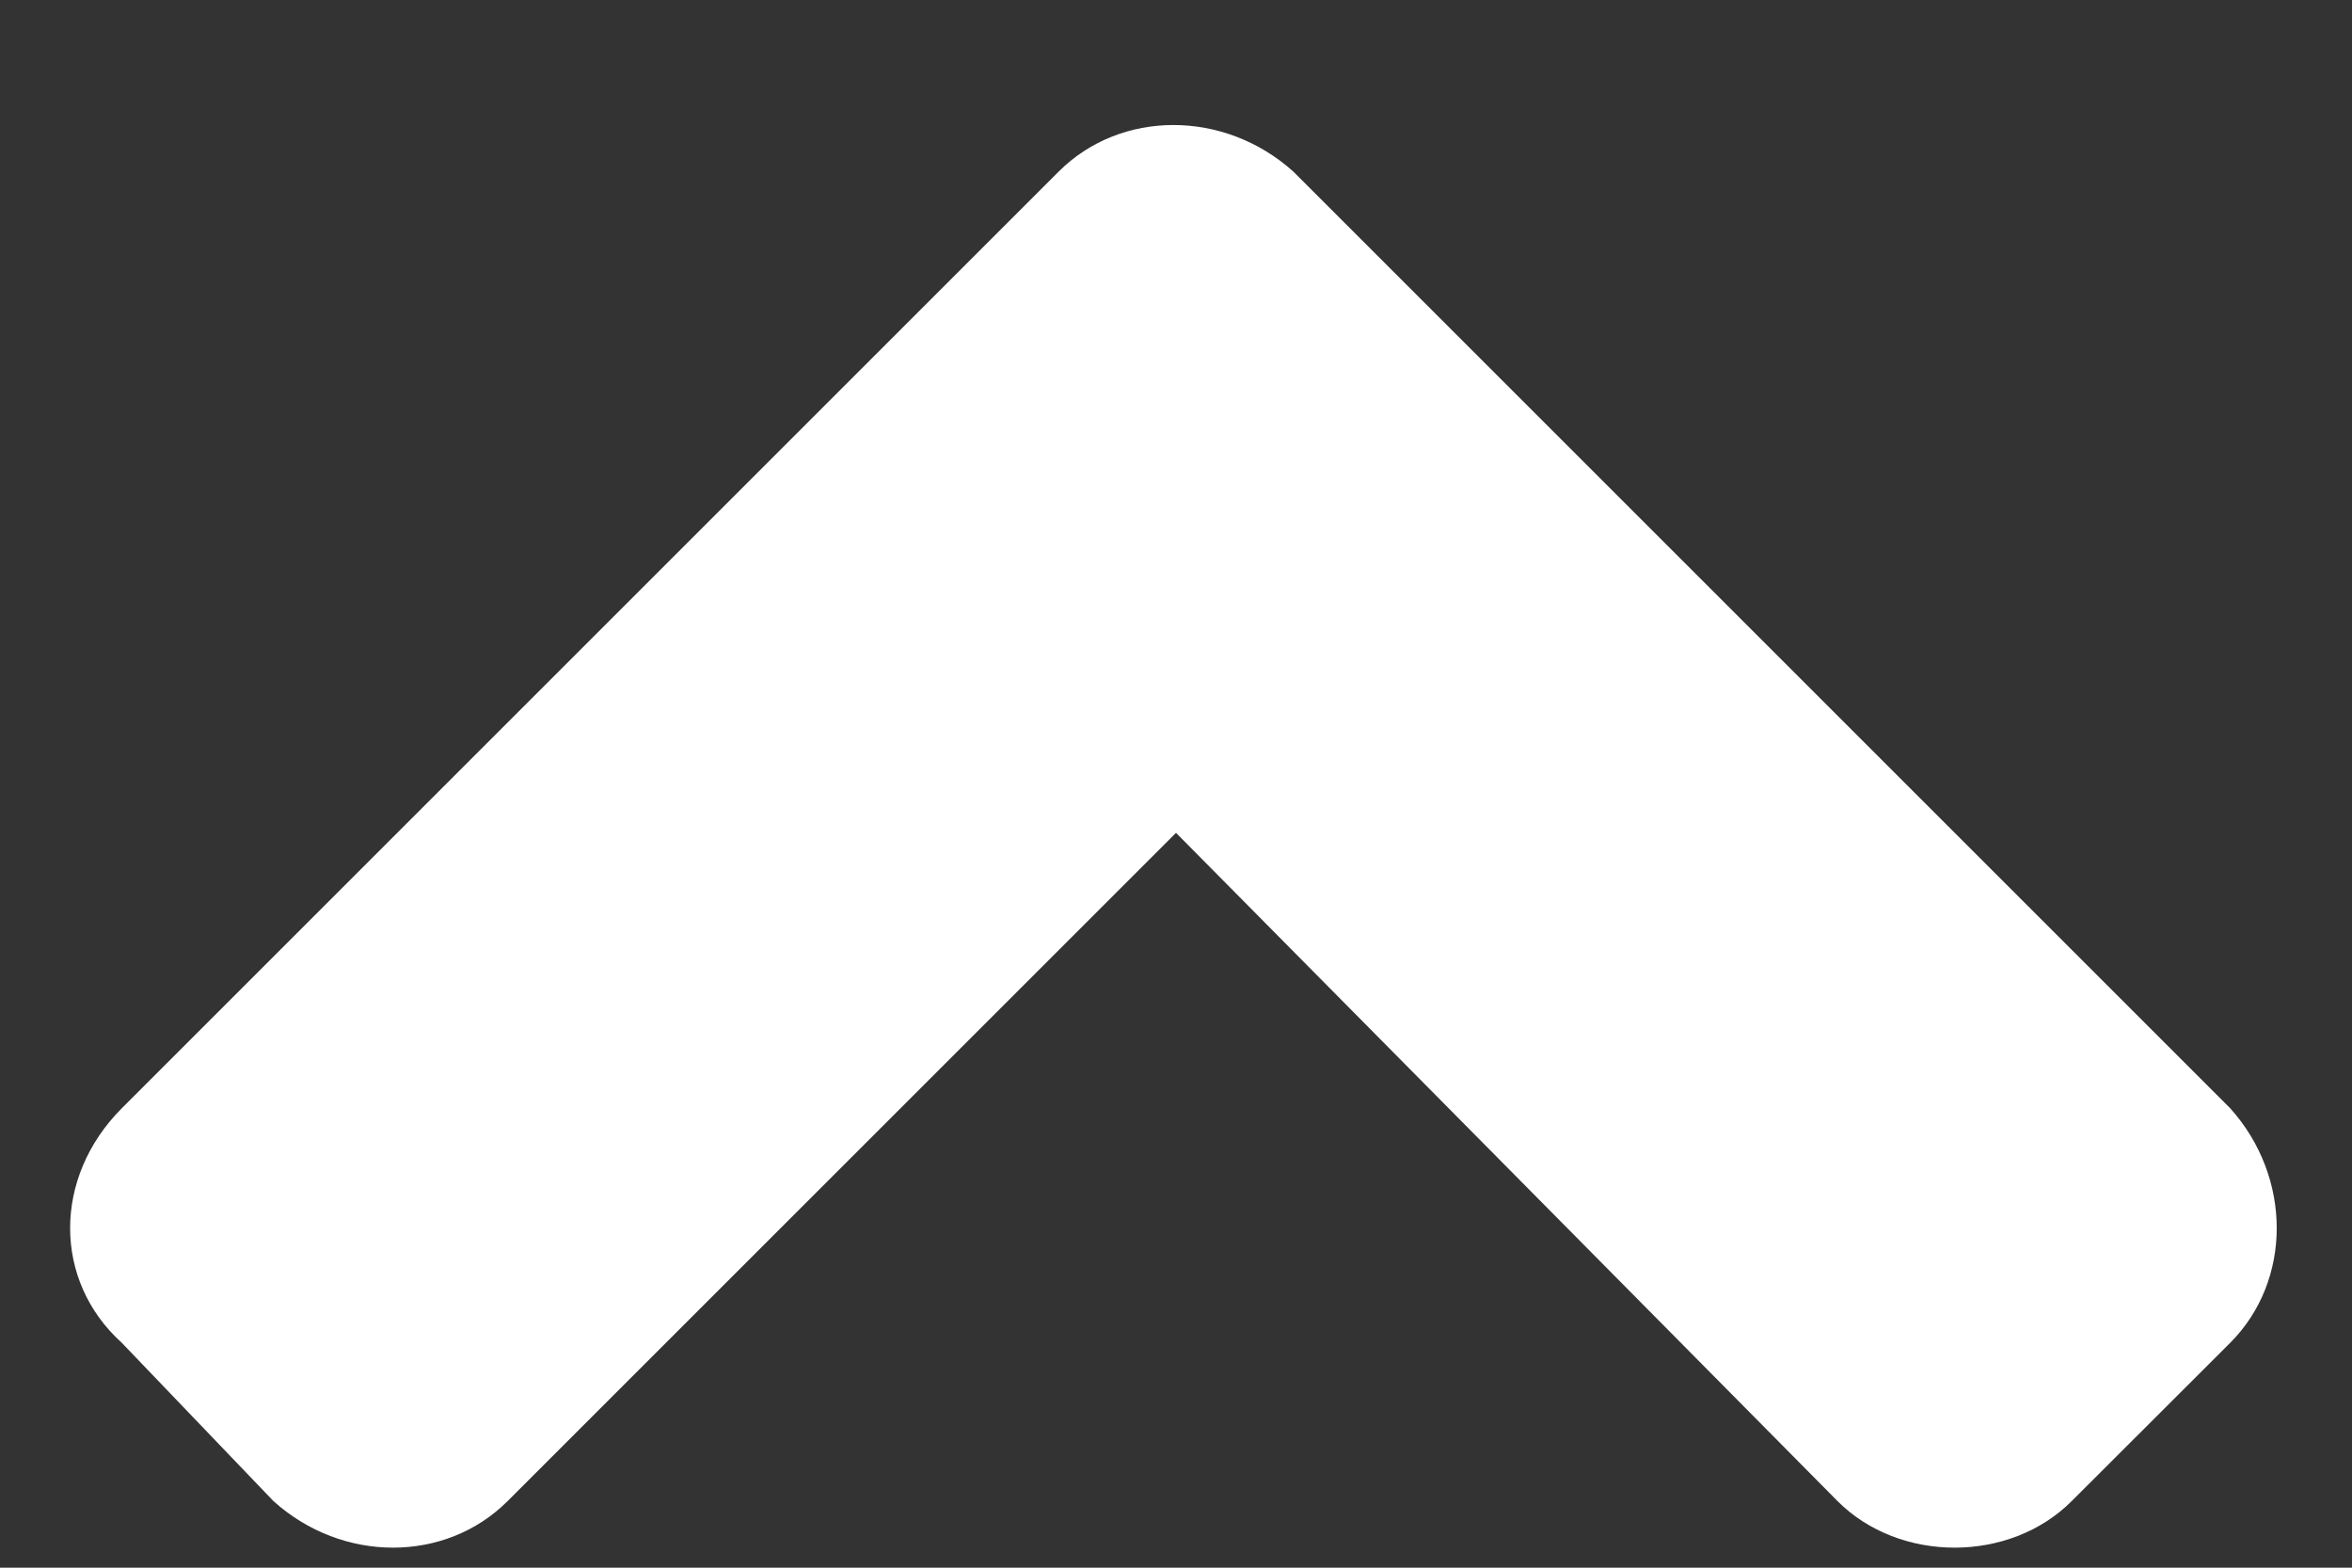 <svg width="12" height="8" viewBox="0 0 12 8" fill="none" xmlns="http://www.w3.org/2000/svg"><rect x="0" y="0" width="12" height="8" fill="#333333" stroke="none"/><path d="M6.598 0.875L11.379 5.656C11.695 6.008 11.695 6.535 11.379 6.852L10.57 7.66C10.254 7.977 9.691 7.977 9.375 7.66L6 4.25L2.59 7.66C2.273 7.977 1.746 7.977 1.395 7.66L0.621 6.852C0.27 6.535 0.27 6.008 0.621 5.656L5.402 0.875C5.719 0.559 6.246 0.559 6.598 0.875Z" fill="white"/></svg>